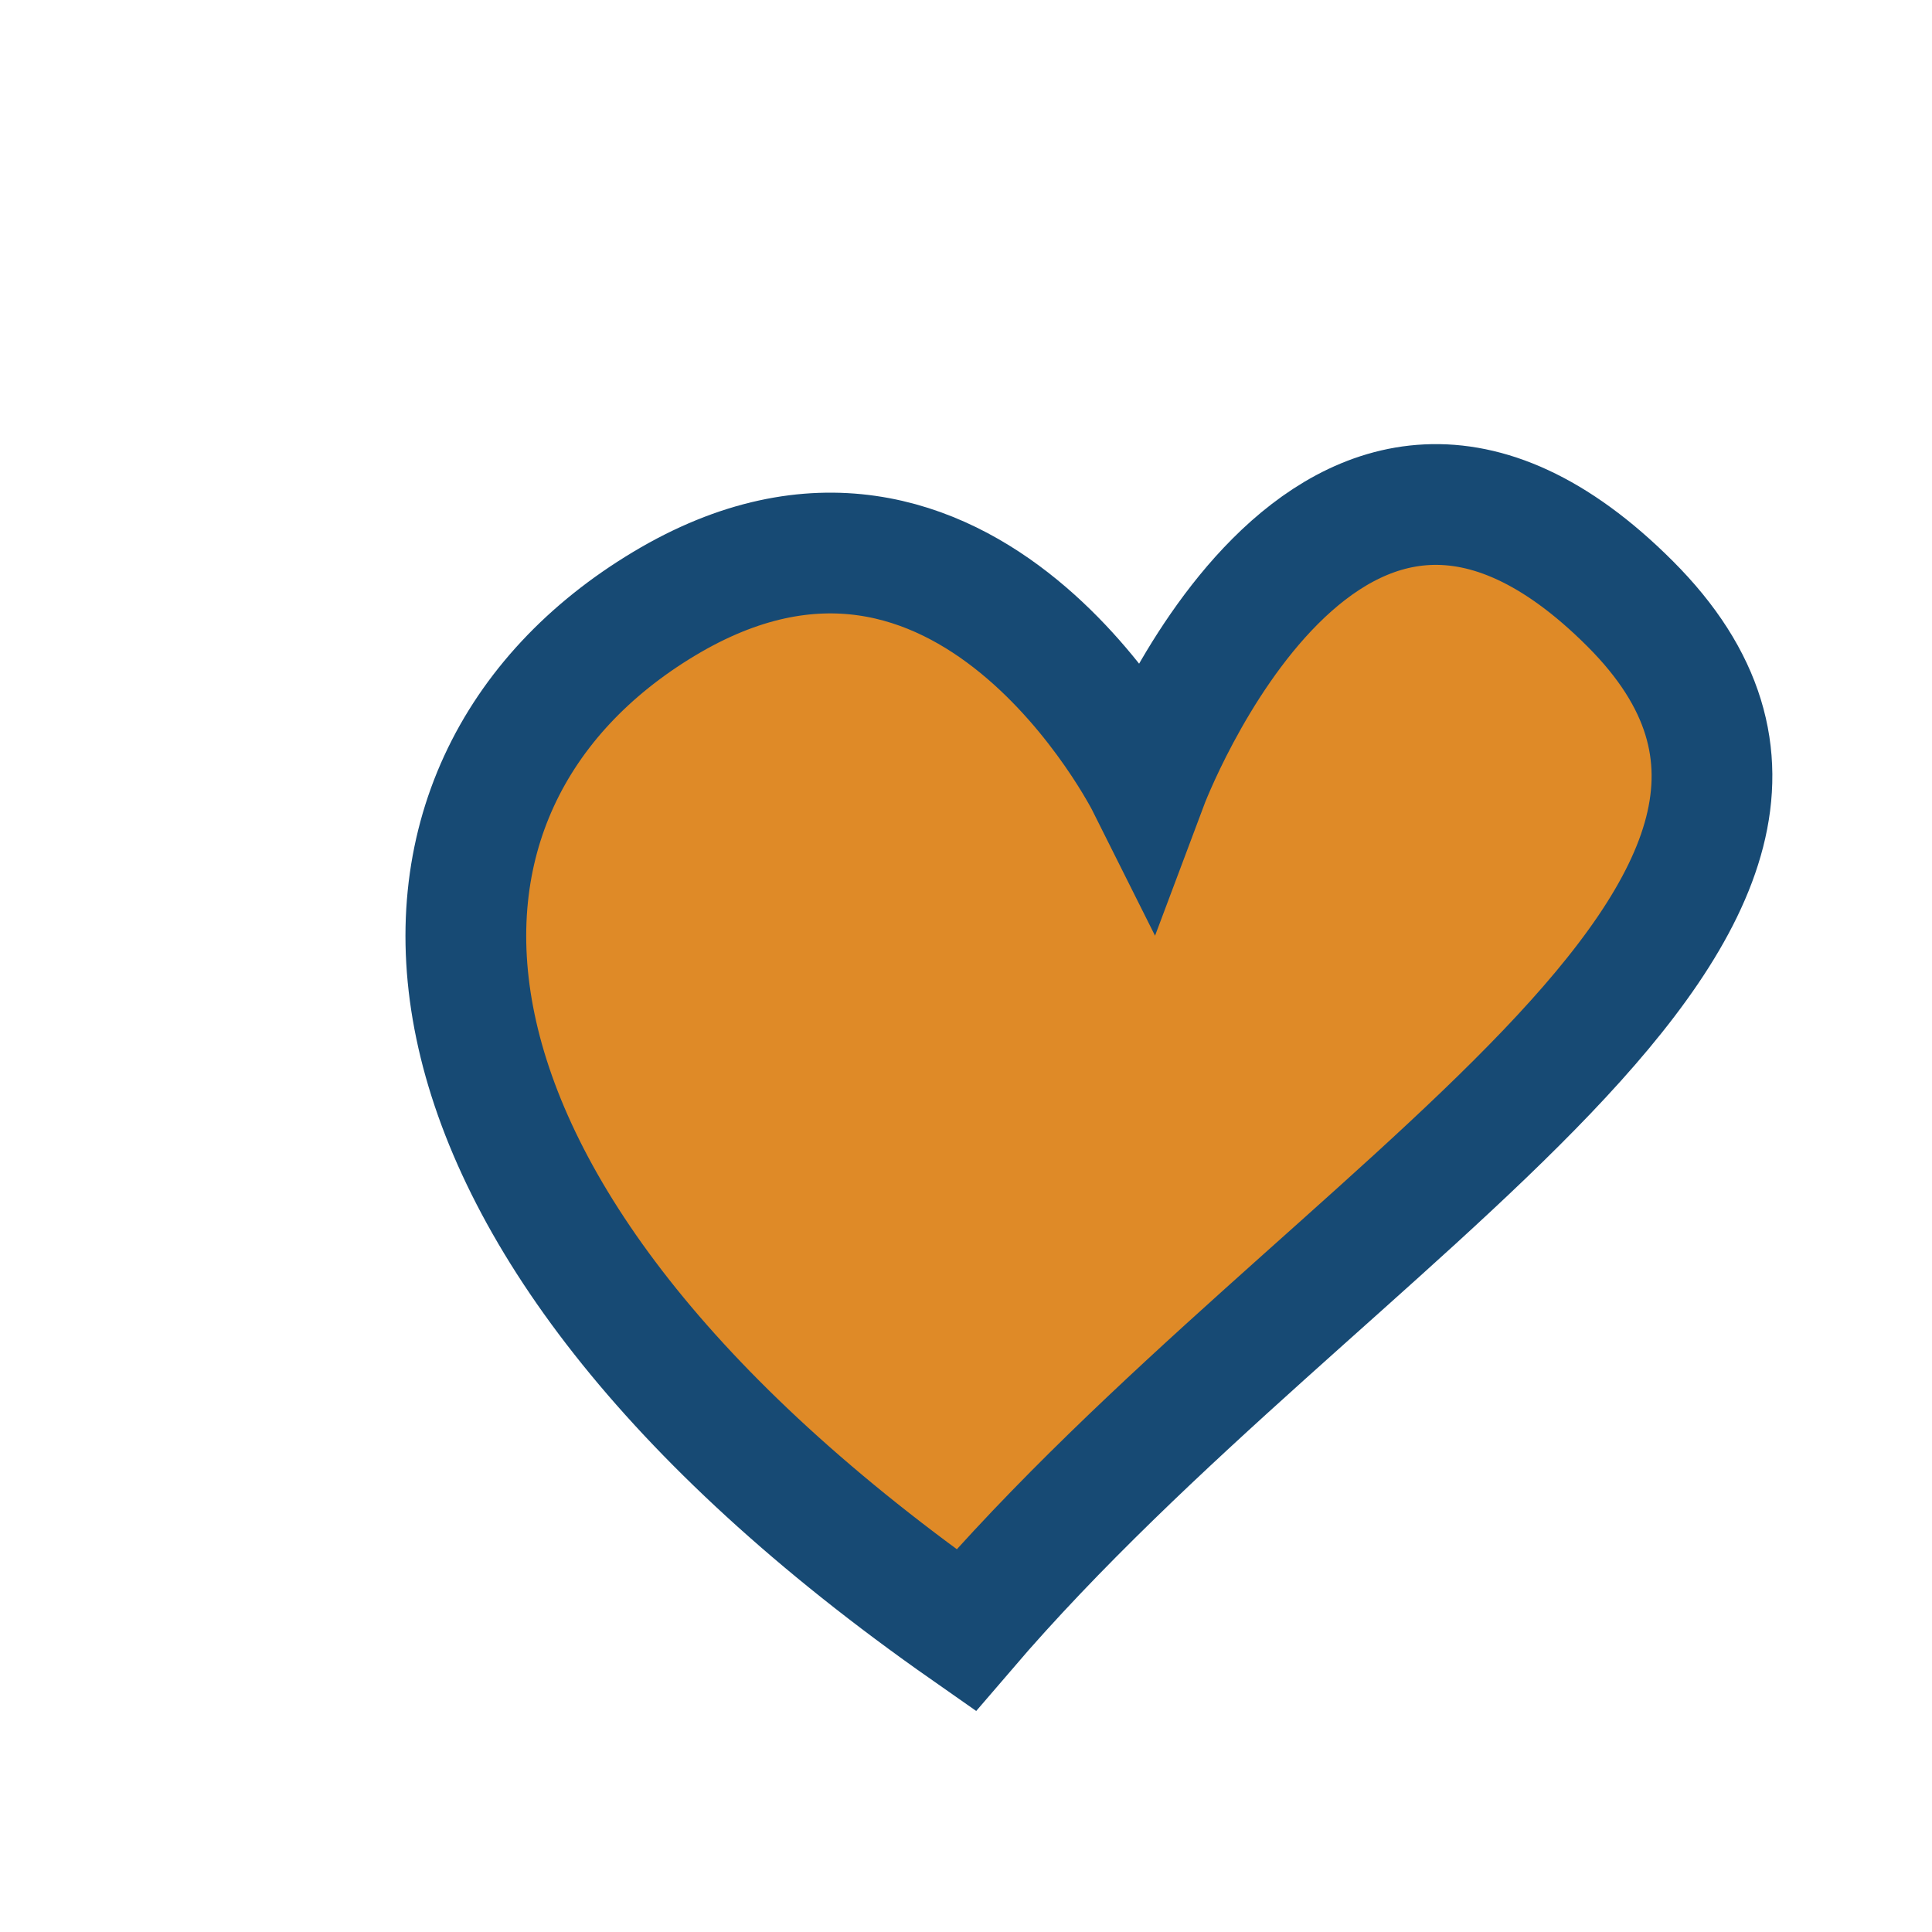 <?xml version="1.0" encoding="UTF-8"?>
<svg xmlns="http://www.w3.org/2000/svg" width="32" height="32" viewBox="0 0 32 32"><path d="M16 27c-10-7-10-14-5-17s8 3 8 3 3-8 8-3-5 10-11 17z" fill="#DF8A27" stroke="#174A74" stroke-width="2"/></svg>